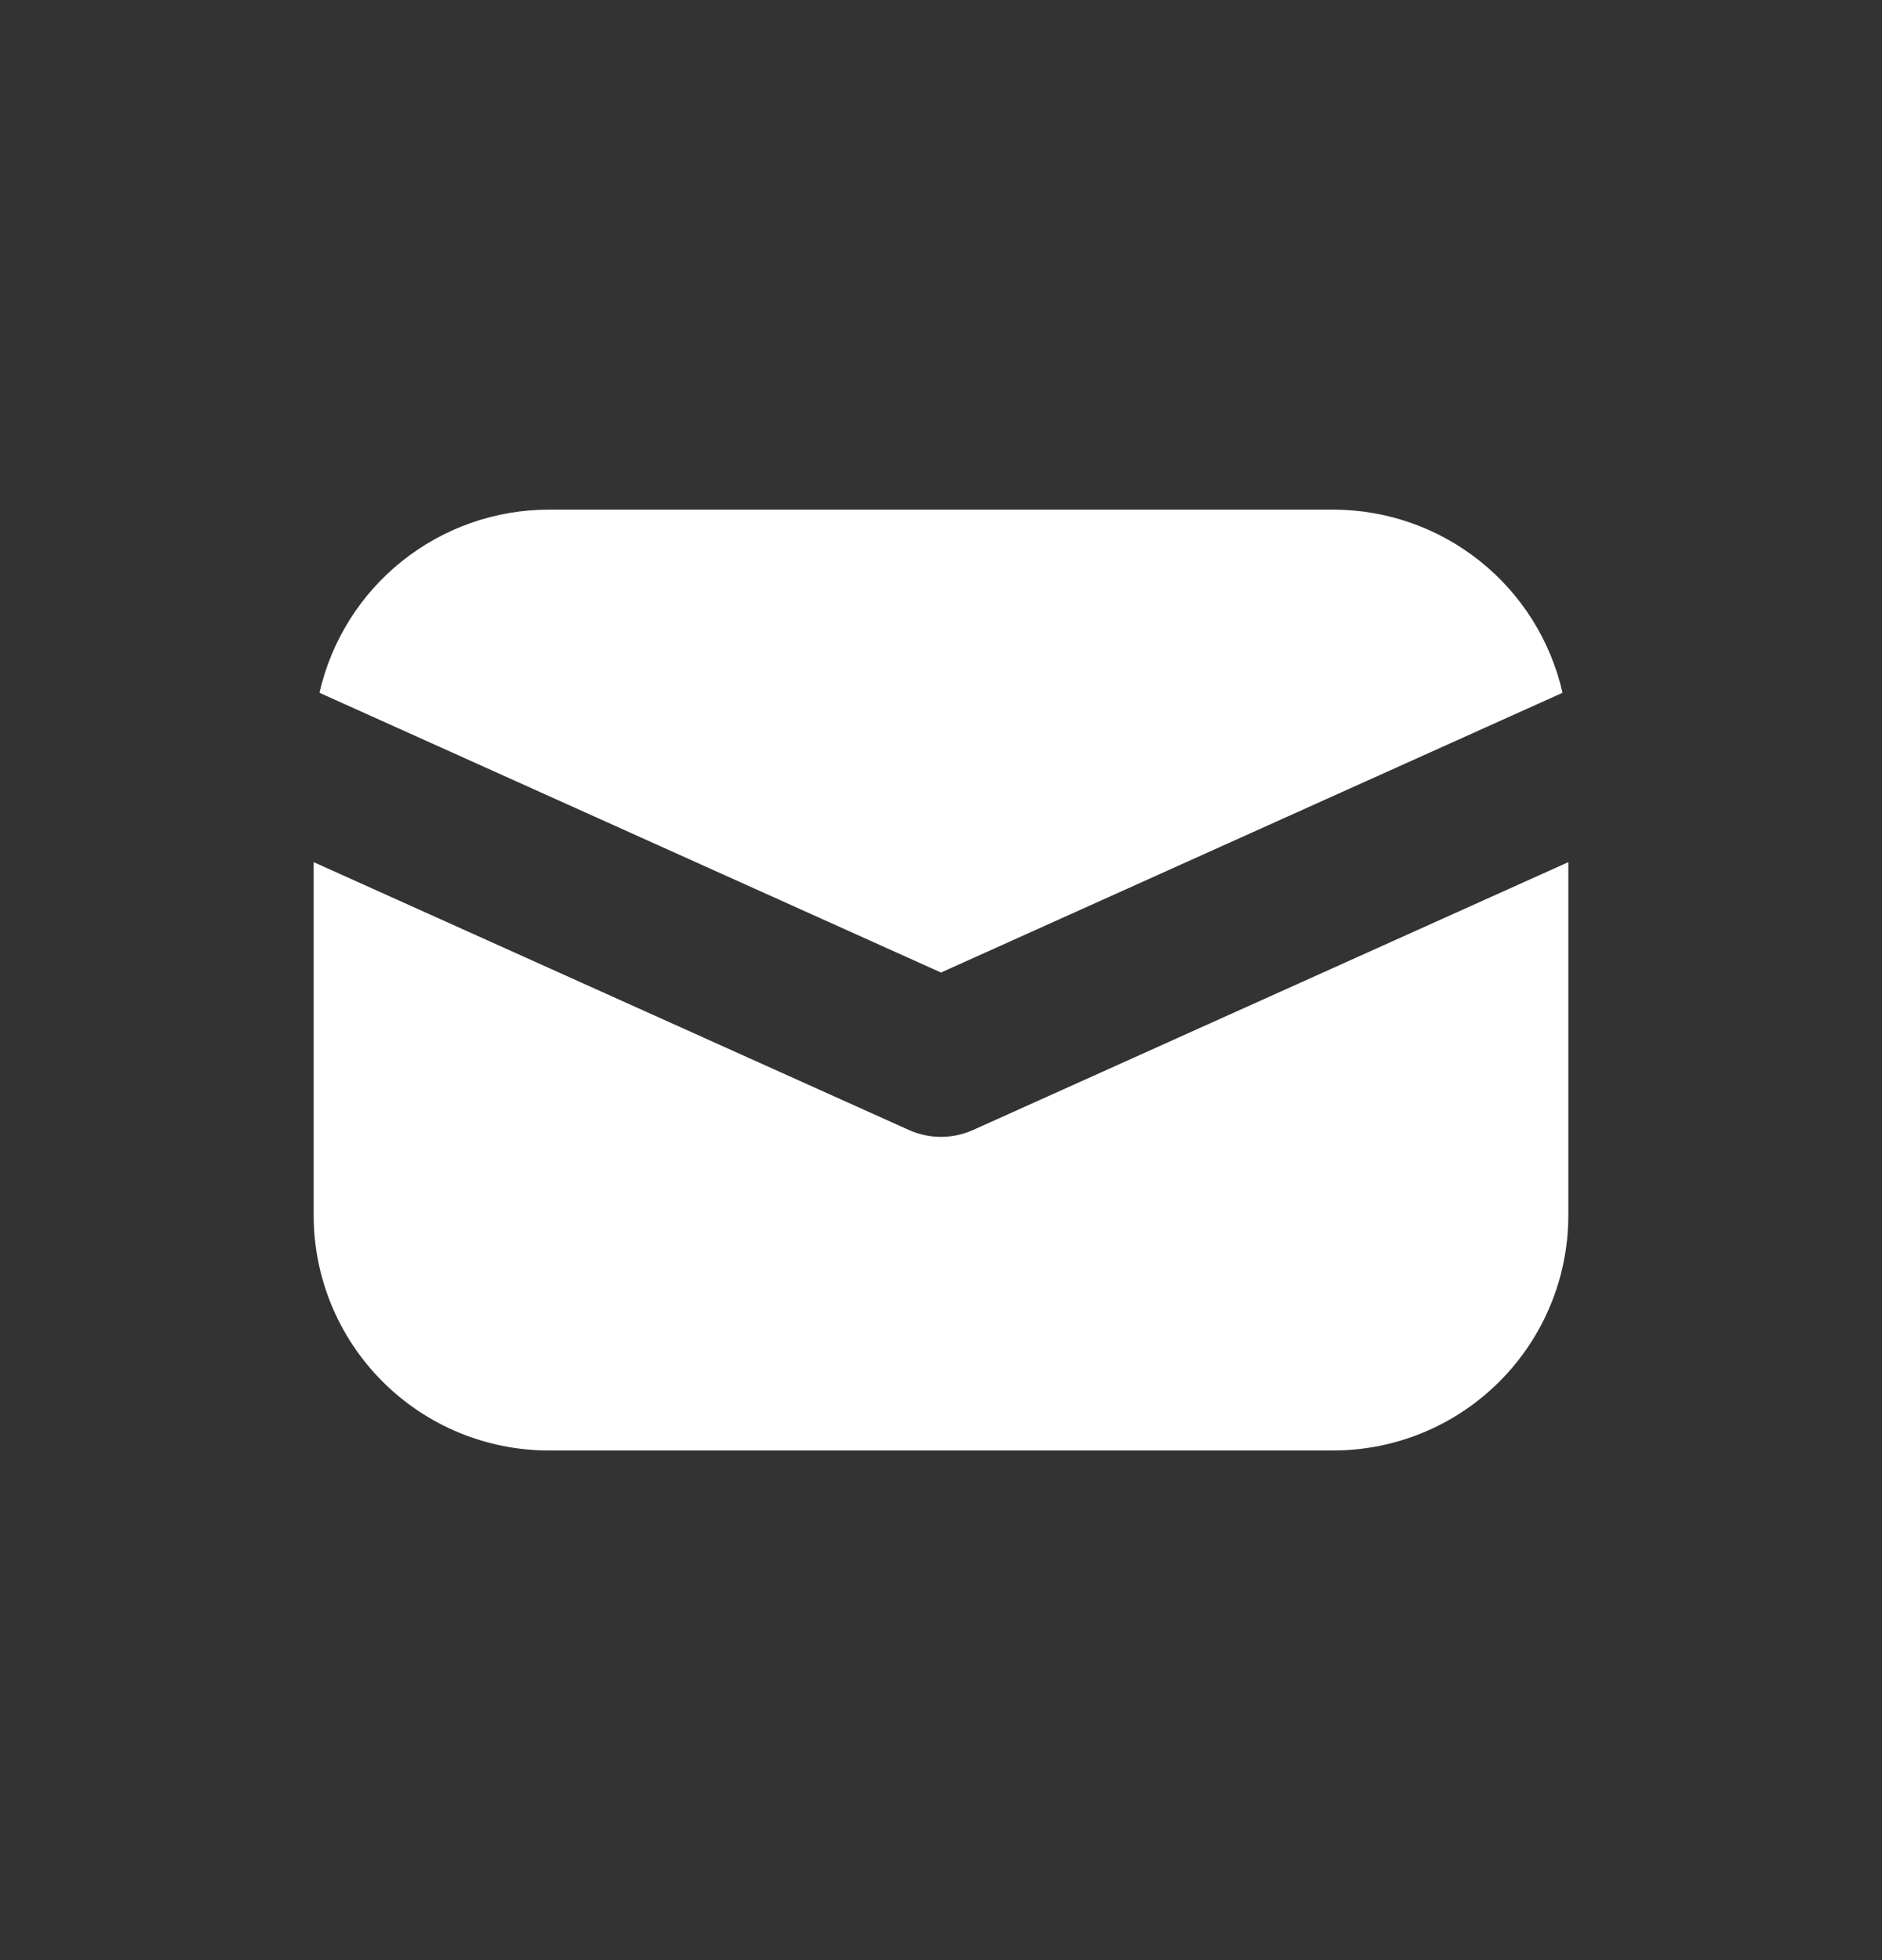 <svg width="24" height="25" viewBox="0 0 24 25" fill="none" xmlns="http://www.w3.org/2000/svg">
<rect x="0" y="0" width="24" height="25" fill="#333333" stroke="none"/>
<path d="M4 10.996V15.5C4 16.296 4.316 17.059 4.879 17.621C5.441 18.184 6.204 18.5 7 18.5H17C17.796 18.5 18.559 18.184 19.121 17.621C19.684 17.059 20 16.296 20 15.5V10.996L12.41 14.412C12.281 14.47 12.141 14.5 12 14.5C11.859 14.5 11.719 14.47 11.59 14.412L4 10.996ZM4.074 8.836L12 12.404L19.926 8.836C19.775 8.173 19.404 7.58 18.872 7.156C18.34 6.731 17.68 6.5 17 6.5H7C6.32 6.5 5.66 6.731 5.128 7.156C4.596 7.58 4.225 8.173 4.074 8.836Z" fill="white"/>
</svg>
